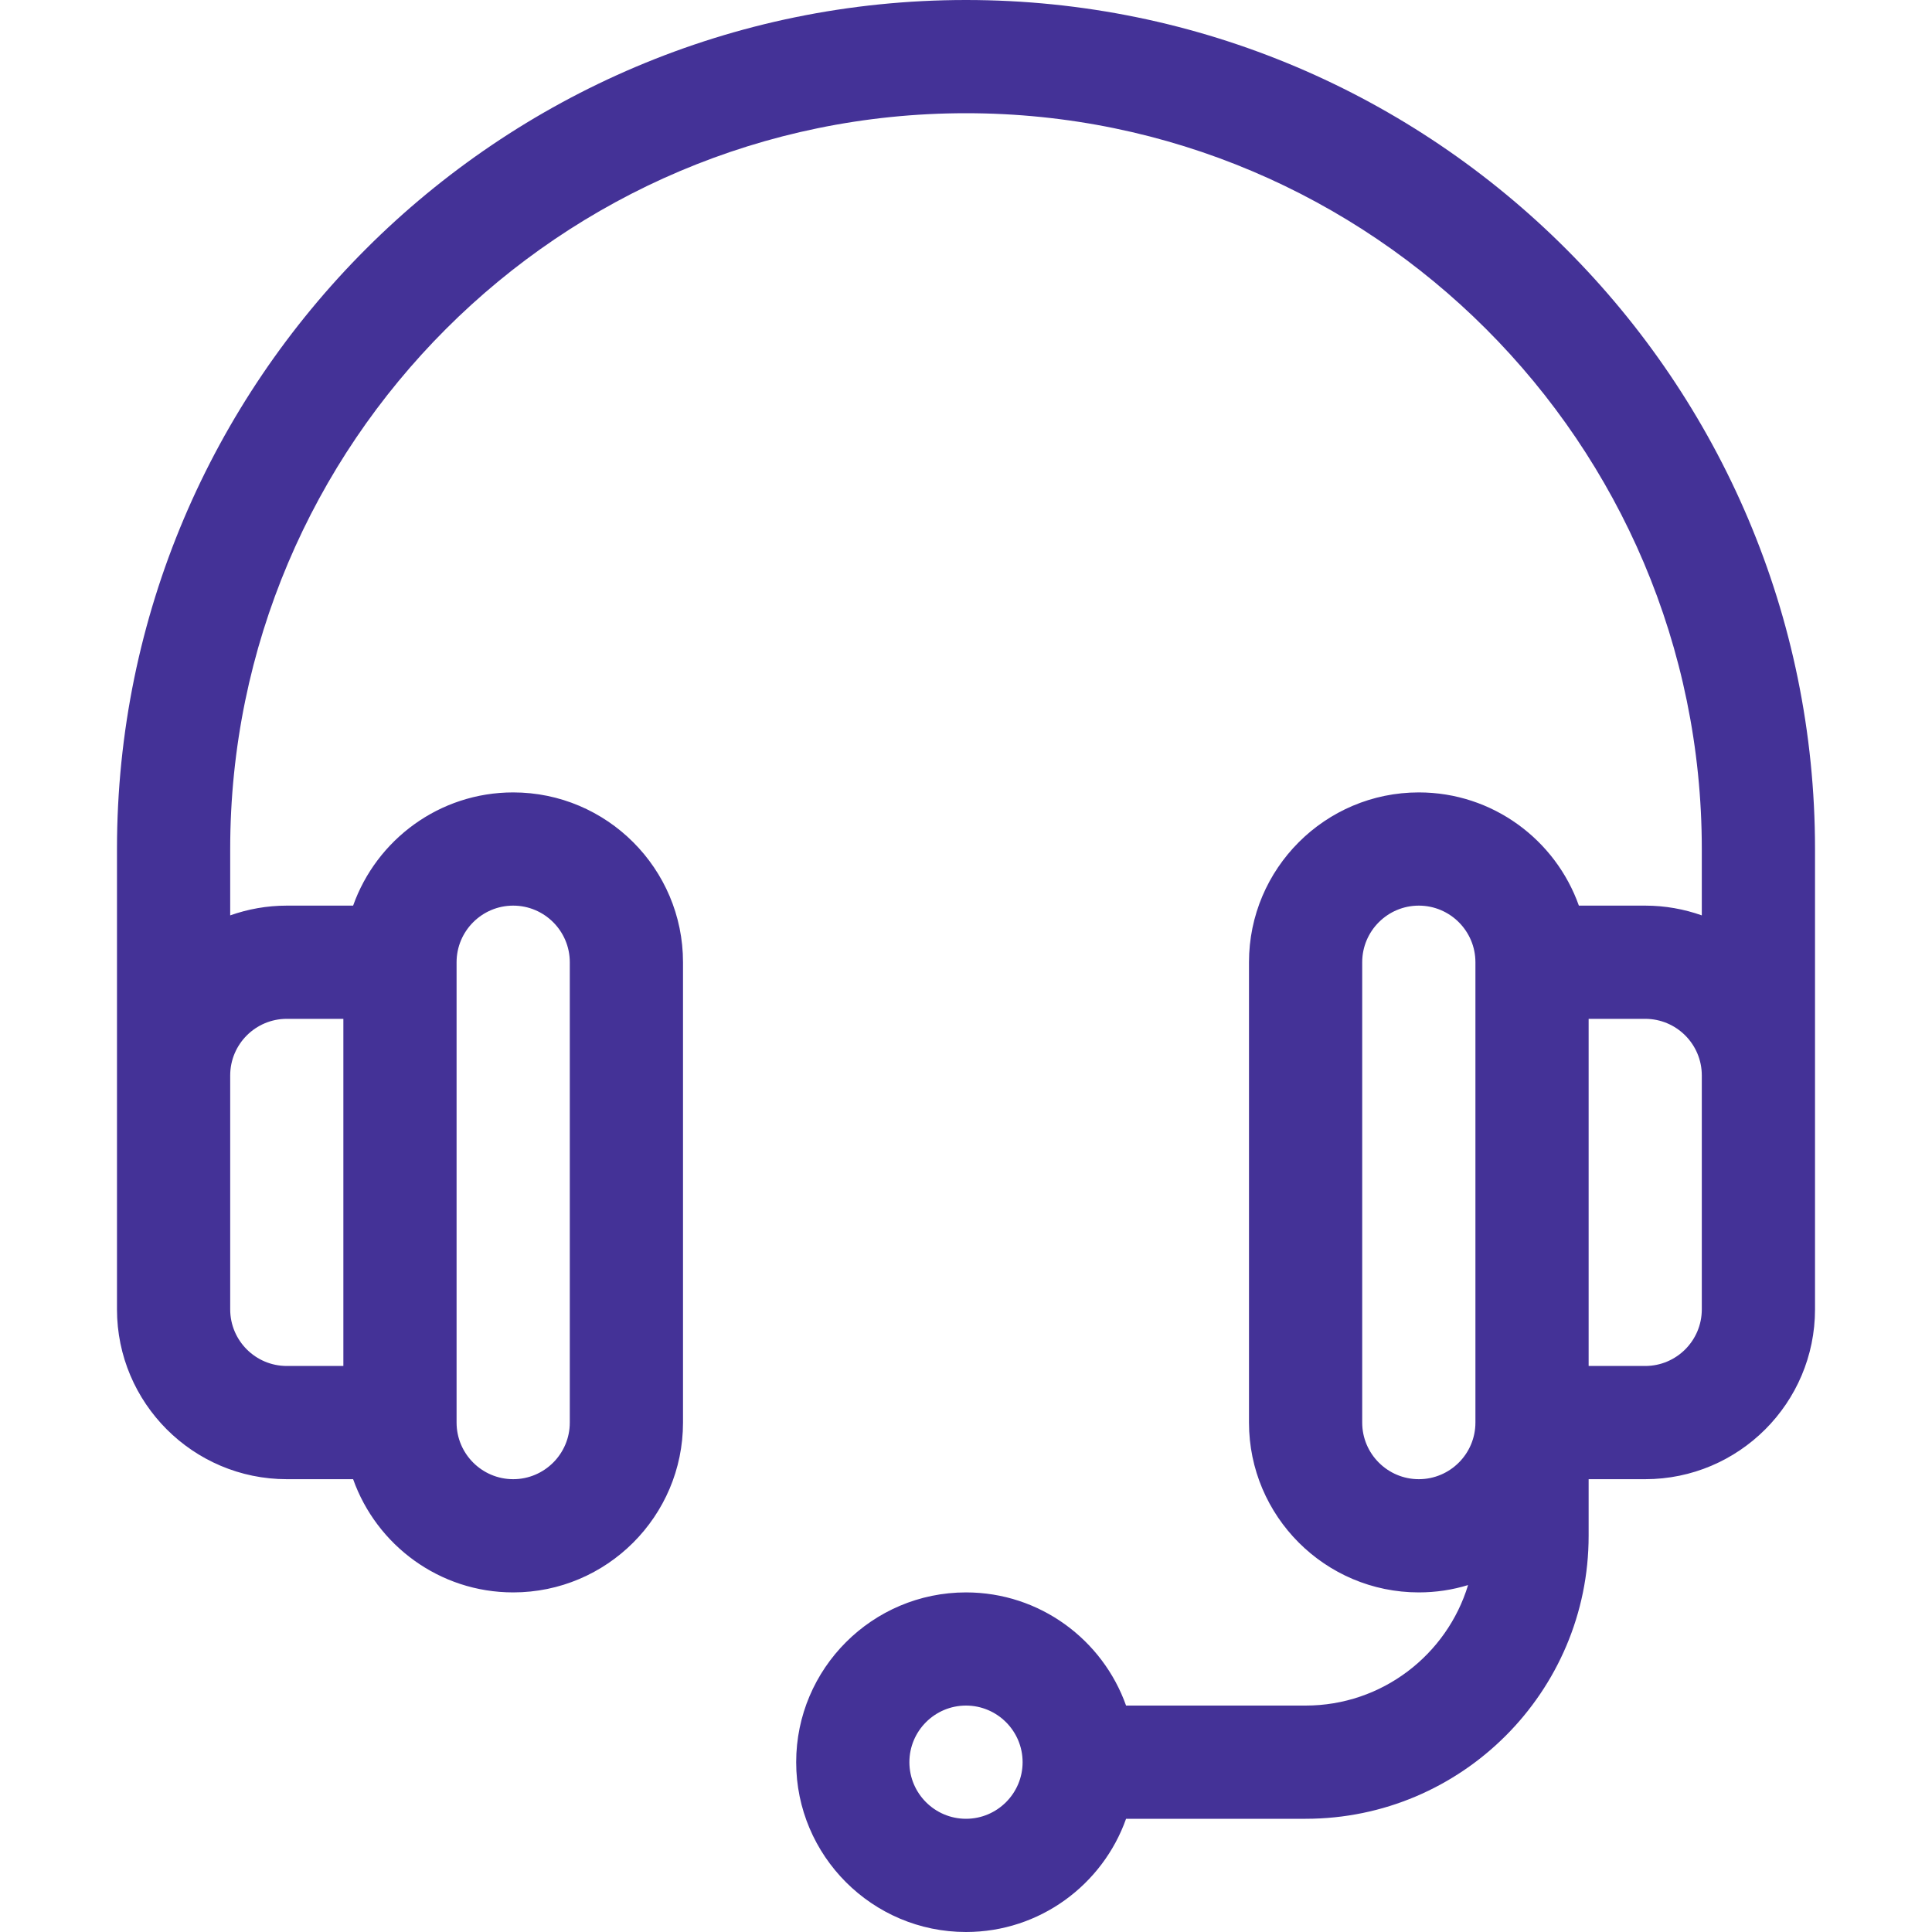 <svg width="40" height="40" viewBox="0 0 40 40" fill="none" xmlns="http://www.w3.org/2000/svg">
<path d="M20 0C10.307 0 2.422 7.886 2.422 17.578C2.422 18.652 2.422 26.962 2.422 27.109C2.422 29.048 3.999 30.625 5.938 30.625H7.311C7.795 31.989 9.097 32.969 10.625 32.969C12.563 32.969 14.141 31.392 14.141 29.453V19.922C14.141 17.983 12.563 16.406 10.625 16.406C9.097 16.406 7.795 17.386 7.311 18.75H5.938C5.527 18.75 5.132 18.822 4.766 18.952V17.578C4.766 9.178 11.6 2.344 20 2.344C28.4 2.344 35.234 9.178 35.234 17.578V18.952C34.868 18.822 34.473 18.75 34.062 18.75H32.689C32.205 17.386 30.903 16.406 29.375 16.406C27.436 16.406 25.859 17.983 25.859 19.922V29.453C25.859 31.392 27.436 32.969 29.375 32.969C29.73 32.969 30.072 32.916 30.395 32.817C29.957 34.26 28.615 35.312 27.031 35.312H23.314C22.83 33.949 21.528 32.969 20 32.969C18.061 32.969 16.484 34.546 16.484 36.484C16.484 38.423 18.061 40 20 40C21.528 40 22.83 39.02 23.314 37.656H27.031C30.262 37.656 32.891 35.028 32.891 31.797V30.625H34.062C36.001 30.625 37.578 29.048 37.578 27.109C37.578 26.964 37.578 18.651 37.578 17.578C37.578 7.886 29.693 0 20 0ZM9.453 19.922C9.453 19.276 9.979 18.75 10.625 18.75C11.271 18.75 11.797 19.276 11.797 19.922V29.453C11.797 30.099 11.271 30.625 10.625 30.625C9.979 30.625 9.453 30.099 9.453 29.453V19.922ZM5.938 21.094H7.109V28.281H5.938C5.291 28.281 4.766 27.756 4.766 27.109V22.266C4.766 21.619 5.291 21.094 5.938 21.094ZM20 37.656C19.354 37.656 18.828 37.13 18.828 36.484C18.828 35.838 19.354 35.312 20 35.312C20.646 35.312 21.172 35.838 21.172 36.484C21.172 37.13 20.646 37.656 20 37.656ZM30.547 29.453C30.547 30.099 30.021 30.625 29.375 30.625C28.729 30.625 28.203 30.099 28.203 29.453V19.922C28.203 19.276 28.729 18.75 29.375 18.75C30.021 18.75 30.547 19.276 30.547 19.922V29.453ZM35.234 27.109C35.234 27.756 34.709 28.281 34.062 28.281H32.891V21.094H34.062C34.709 21.094 35.234 21.619 35.234 22.266V27.109Z" fill="#443297"/>
</svg>
